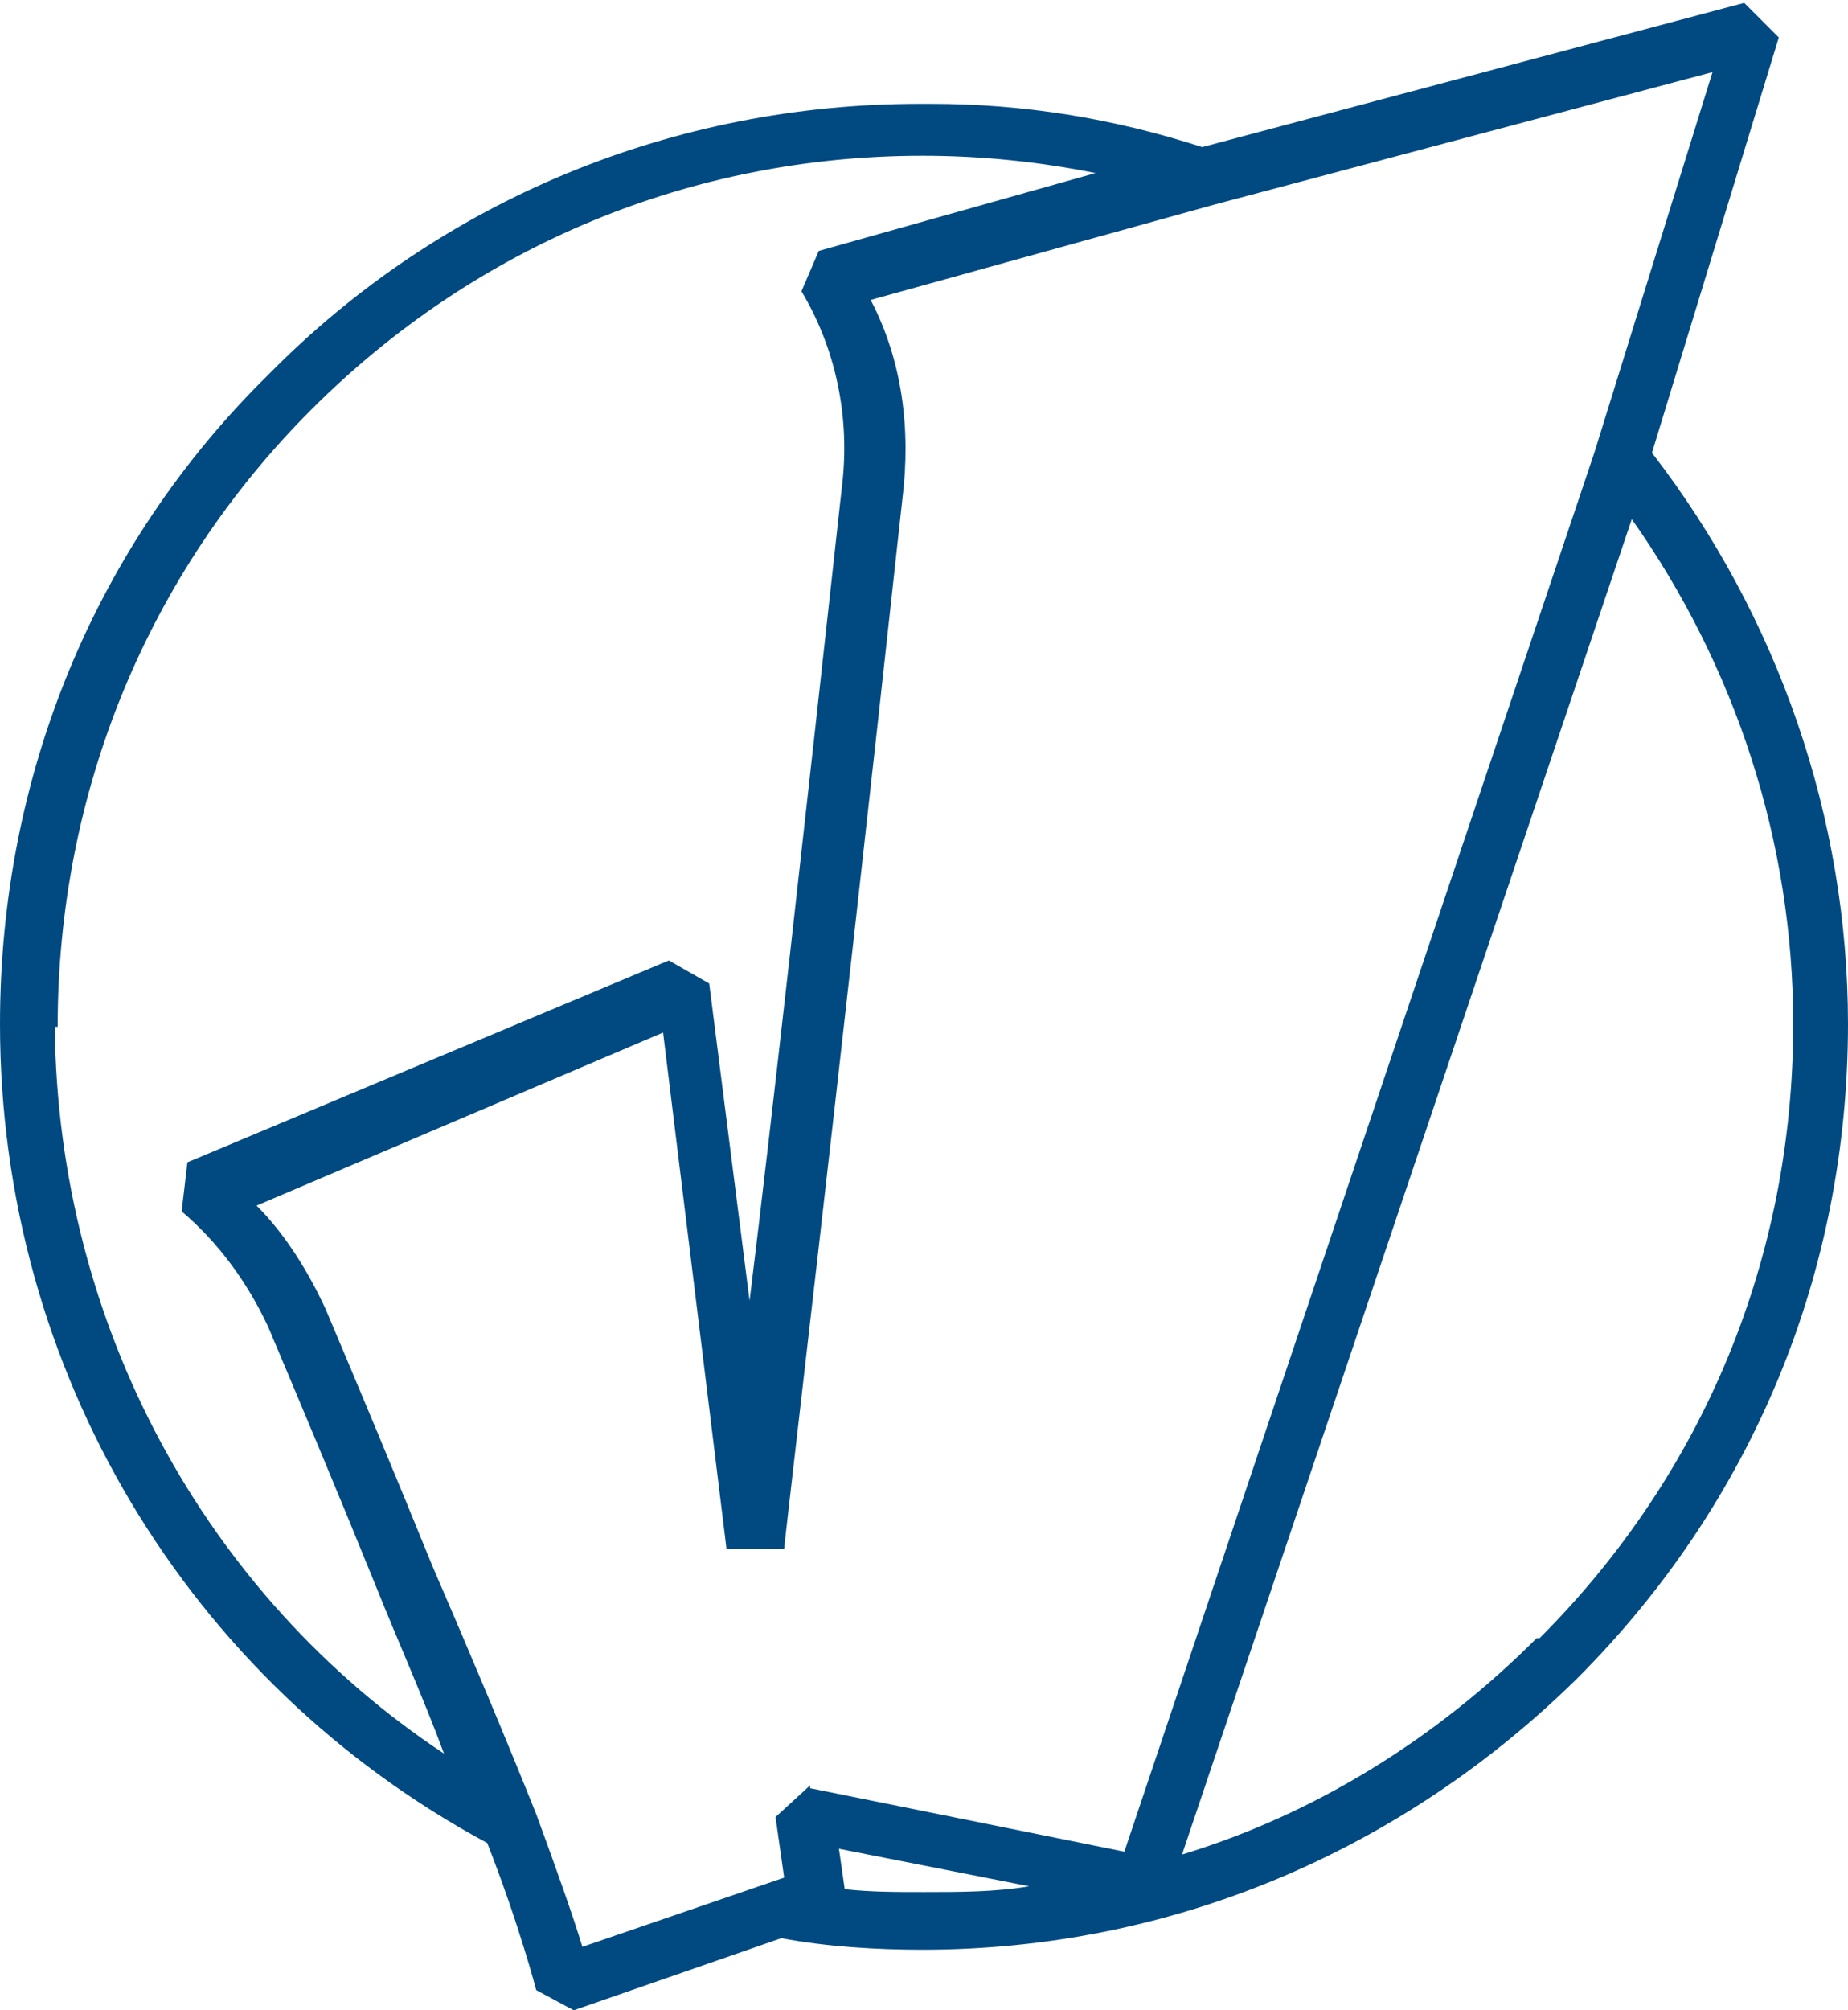 <svg xmlns="http://www.w3.org/2000/svg" viewBox="0 0 64.1 69.7"><defs><style> .cls-1 { fill: #004a81; } .cls-2 { isolation: isolate; } </style></defs><g><g id="Ebene_1"><g id="Ebene_1-2" data-name="Ebene_1"><g id="Ebene_1-2"><g id="Gruppe_42"><g id="logo-jastow" class="cls-2"><g id="Gruppe_2"><g id="Gruppe_1"><path class="cls-1" d="M57.3,15.7l4.4-14.4-1.2-1.2-18.8,5c-3.1-1-6.2-1.5-9.4-1.5s-.2,0-.4,0c-8.5,0-16.6,3.3-22.6,9.4C3.3,18.9,0,26.9,0,35.5h0c0,12,6.5,22.8,16.9,28.4,1.1,2.8,1.7,5.1,1.7,5.1l1.3.7,7.2-2.5h0c1.6.3,3.3.4,4.9.4h0c8.6,0,16.6-3.4,22.7-9.4,6.1-6.1,9.4-14.1,9.4-22.7,0-7.1-2.4-14.1-6.8-19.8h0ZM2,35.6h0c0-8.1,3.1-15.7,8.8-21.4,5.7-5.7,13.2-8.8,21.2-8.8h0c2,0,4,.2,6,.6l-9.6,2.7-.6,1.4c1.2,2,1.7,4.4,1.4,6.8-1.3,11.8-2.4,21.7-3.2,28.2l-1.4-11-1.4-.8-16.7,7-.2,1.7c1.3,1.1,2.3,2.5,3,4,1.1,2.6,2.4,5.7,3.7,8.9.8,2,1.7,4,2.4,5.9C7.1,55.3,2,45.9,1.9,35.6h0ZM32,65.6c-.9,0-1.8,0-2.7-.1l-.2-1.4,6.6,1.3c-1.2.2-2.4.2-3.7.2h0ZM28.1,61.9l-1.2,1.1.3,2.1-7,2.4c-.3-1-.9-2.7-1.6-4.6h0s0,0,0,0c-1-2.5-2.3-5.6-3.6-8.6-1.3-3.2-2.6-6.3-3.7-8.9-.6-1.3-1.4-2.6-2.4-3.6l14.1-6,2.2,17.9h2c0-.2,1.8-15.3,4.1-36.4.3-2.4,0-4.8-1.1-6.9l11.9-3.3h0l17.3-4.6-4.1,13.2h0s-16.3,48.5-16.3,48.5l-10.9-2.2h0ZM53.3,56.8c-3.5,3.5-7.7,6.1-12.3,7.5l15.6-46.3c3.6,5.1,5.6,11.2,5.6,17.5,0,8.1-3.1,15.6-8.8,21.3h0Z"></path></g></g></g></g></g></g></g></g></svg>